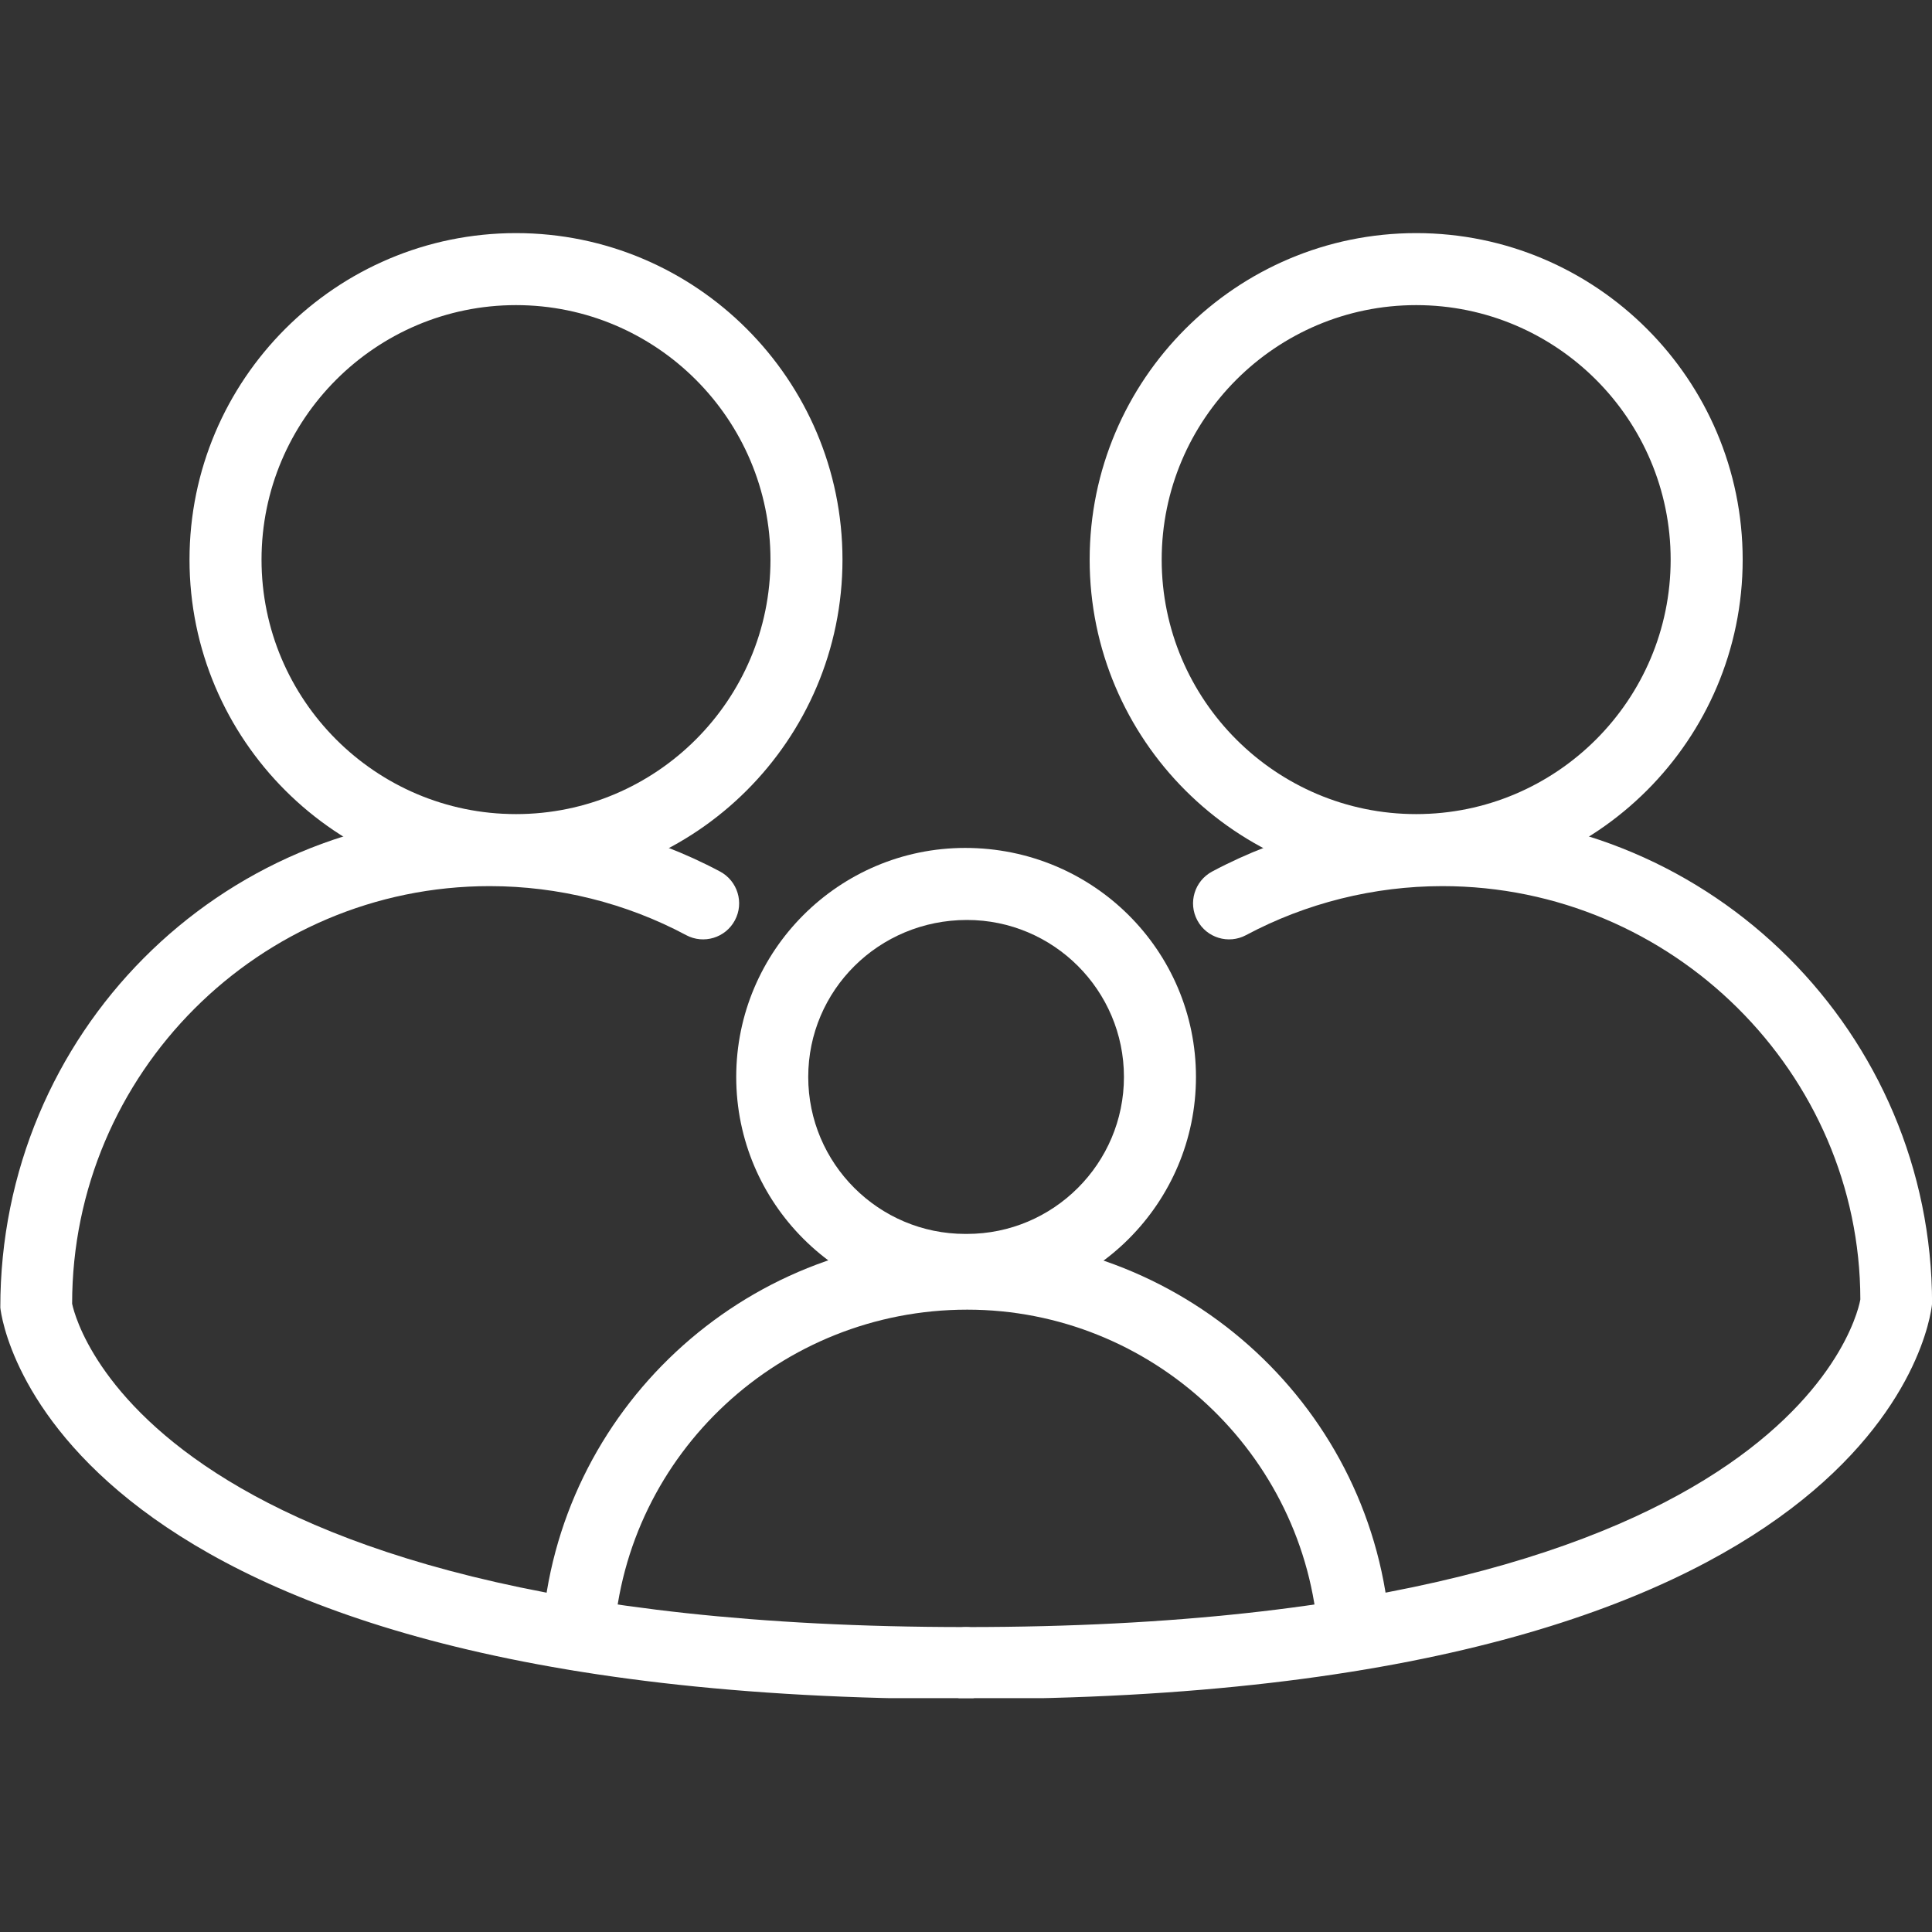 <svg xmlns="http://www.w3.org/2000/svg" xmlns:xlink="http://www.w3.org/1999/xlink" width="1080" zoomAndPan="magnify" viewBox="0 0 810 810" height="1080" preserveAspectRatio="xMidYMid meet" version="1.0"><rect x="0" y="0" width="810" height="810" fill="#333333" stroke="none"/><defs><clipPath id="75c1ac05fa"><path d="M 79 97.707 L 354 97.707 L 354 372 L 79 372 Z M 79 97.707" clip-rule="nonzero"></path></clipPath><clipPath id="38d245fd07"><path d="M 456 97.707 L 731 97.707 L 731 372 L 456 372 Z M 456 97.707" clip-rule="nonzero"></path></clipPath><clipPath id="c8a00533a6"><path d="M 0 341 L 420 341 L 420 711.957 L 0 711.957 Z M 0 341" clip-rule="nonzero"></path></clipPath><clipPath id="7fca713b7f"><path d="M 390 341 L 810 341 L 810 711.957 L 390 711.957 Z M 390 341" clip-rule="nonzero"></path></clipPath></defs><g clip-path="url(#75c1ac05fa)"><path fill="#ffffff" d="M 216.344 127.922 C 157.52 127.922 109.648 175.785 109.648 234.633 C 109.648 293.457 157.52 341.316 216.344 341.316 C 275.168 341.316 323.023 293.457 323.023 234.633 C 323.023 175.785 275.168 127.922 216.344 127.922 Z M 216.344 371.512 C 140.855 371.512 79.453 310.121 79.453 234.633 C 79.453 159.145 140.855 97.73 216.344 97.73 C 291.809 97.73 353.215 159.145 353.215 234.633 C 353.215 310.121 291.809 371.512 216.344 371.512" fill-opacity="1" fill-rule="nonzero"></path></g><g clip-path="url(#38d245fd07)"><path fill="#ffffff" d="M 593.738 127.922 C 534.914 127.922 487.043 175.785 487.043 234.633 C 487.043 293.457 534.914 341.316 593.738 341.316 C 652.562 341.316 700.43 293.457 700.43 234.633 C 700.43 175.785 652.562 127.922 593.738 127.922 Z M 593.738 371.512 C 518.25 371.512 456.844 310.121 456.844 234.633 C 456.844 159.145 518.25 97.73 593.738 97.73 C 669.223 97.73 730.625 159.145 730.625 234.633 C 730.625 310.121 669.223 371.512 593.738 371.512" fill-opacity="1" fill-rule="nonzero"></path></g><g clip-path="url(#c8a00533a6)"><path fill="#ffffff" d="M 404.672 712.344 C 22.324 712.344 0.855 554.914 0.133 548.223 C 0.047 433.398 92.133 341.316 205.312 341.316 C 238.973 341.316 272.383 349.664 301.898 365.402 C 309.254 369.359 312.039 378.5 308.105 385.836 C 304.184 393.211 295.012 395.984 287.684 392.062 C 262.52 378.617 234.035 371.512 205.312 371.512 C 108.777 371.512 30.238 450.062 30.238 546.602 C 30.391 546.602 53.418 682.152 404.672 682.152 C 413.012 682.152 419.77 688.898 419.77 697.242 C 419.77 705.586 413.012 712.344 404.672 712.344" fill-opacity="1" fill-rule="nonzero"></path></g><g clip-path="url(#7fca713b7f)"><path fill="#ffffff" d="M 405.406 712.344 C 397.066 712.344 390.312 705.586 390.312 697.242 C 390.312 688.898 397.066 682.152 405.406 682.152 C 757.25 682.152 779.766 546.16 779.957 544.773 C 779.84 450.062 701.285 371.512 604.75 371.512 C 576.043 371.512 547.562 378.617 522.398 392.062 C 515.051 395.984 505.883 393.211 501.977 385.836 C 498.039 378.5 500.82 369.359 508.18 365.402 C 537.699 349.664 571.09 341.316 604.75 341.316 C 717.949 341.316 810.031 433.398 810.031 546.602 C 809.219 554.914 787.758 712.344 405.406 712.344" fill-opacity="1" fill-rule="nonzero"></path></g><path fill="#ffffff" d="M 405.406 385.699 C 368.391 385.699 338.855 415.207 338.855 451.512 C 338.855 487.805 368.391 517.324 404.672 517.324 L 405.406 517.324 C 441.691 517.324 471.219 487.805 471.219 451.512 C 471.219 415.207 441.691 385.699 405.406 385.699 Z M 405.406 547.516 L 404.672 547.516 C 351.73 547.516 308.664 504.434 308.664 451.512 C 308.664 398.578 351.73 355.496 404.672 355.496 C 458.348 355.496 501.414 398.578 501.414 451.512 C 501.414 504.434 458.348 547.516 405.406 547.516" fill-opacity="1" fill-rule="nonzero"></path><path fill="#ffffff" d="M 567.734 700.34 C 559.855 700.34 553.223 694.234 552.672 686.281 C 547.414 609.348 482.777 549.078 405.523 549.078 C 327.301 549.078 262.664 609.348 257.402 686.281 C 256.84 694.59 249.84 701.465 241.305 700.309 C 232.984 699.719 226.707 692.531 227.266 684.211 C 233.621 591.504 311.492 518.883 404.551 518.883 C 498.59 518.883 576.461 591.504 582.809 684.211 C 583.375 692.531 577.09 699.719 568.777 700.309 C 568.422 700.34 568.062 700.34 567.734 700.34" fill-opacity="1" fill-rule="nonzero"></path></svg>